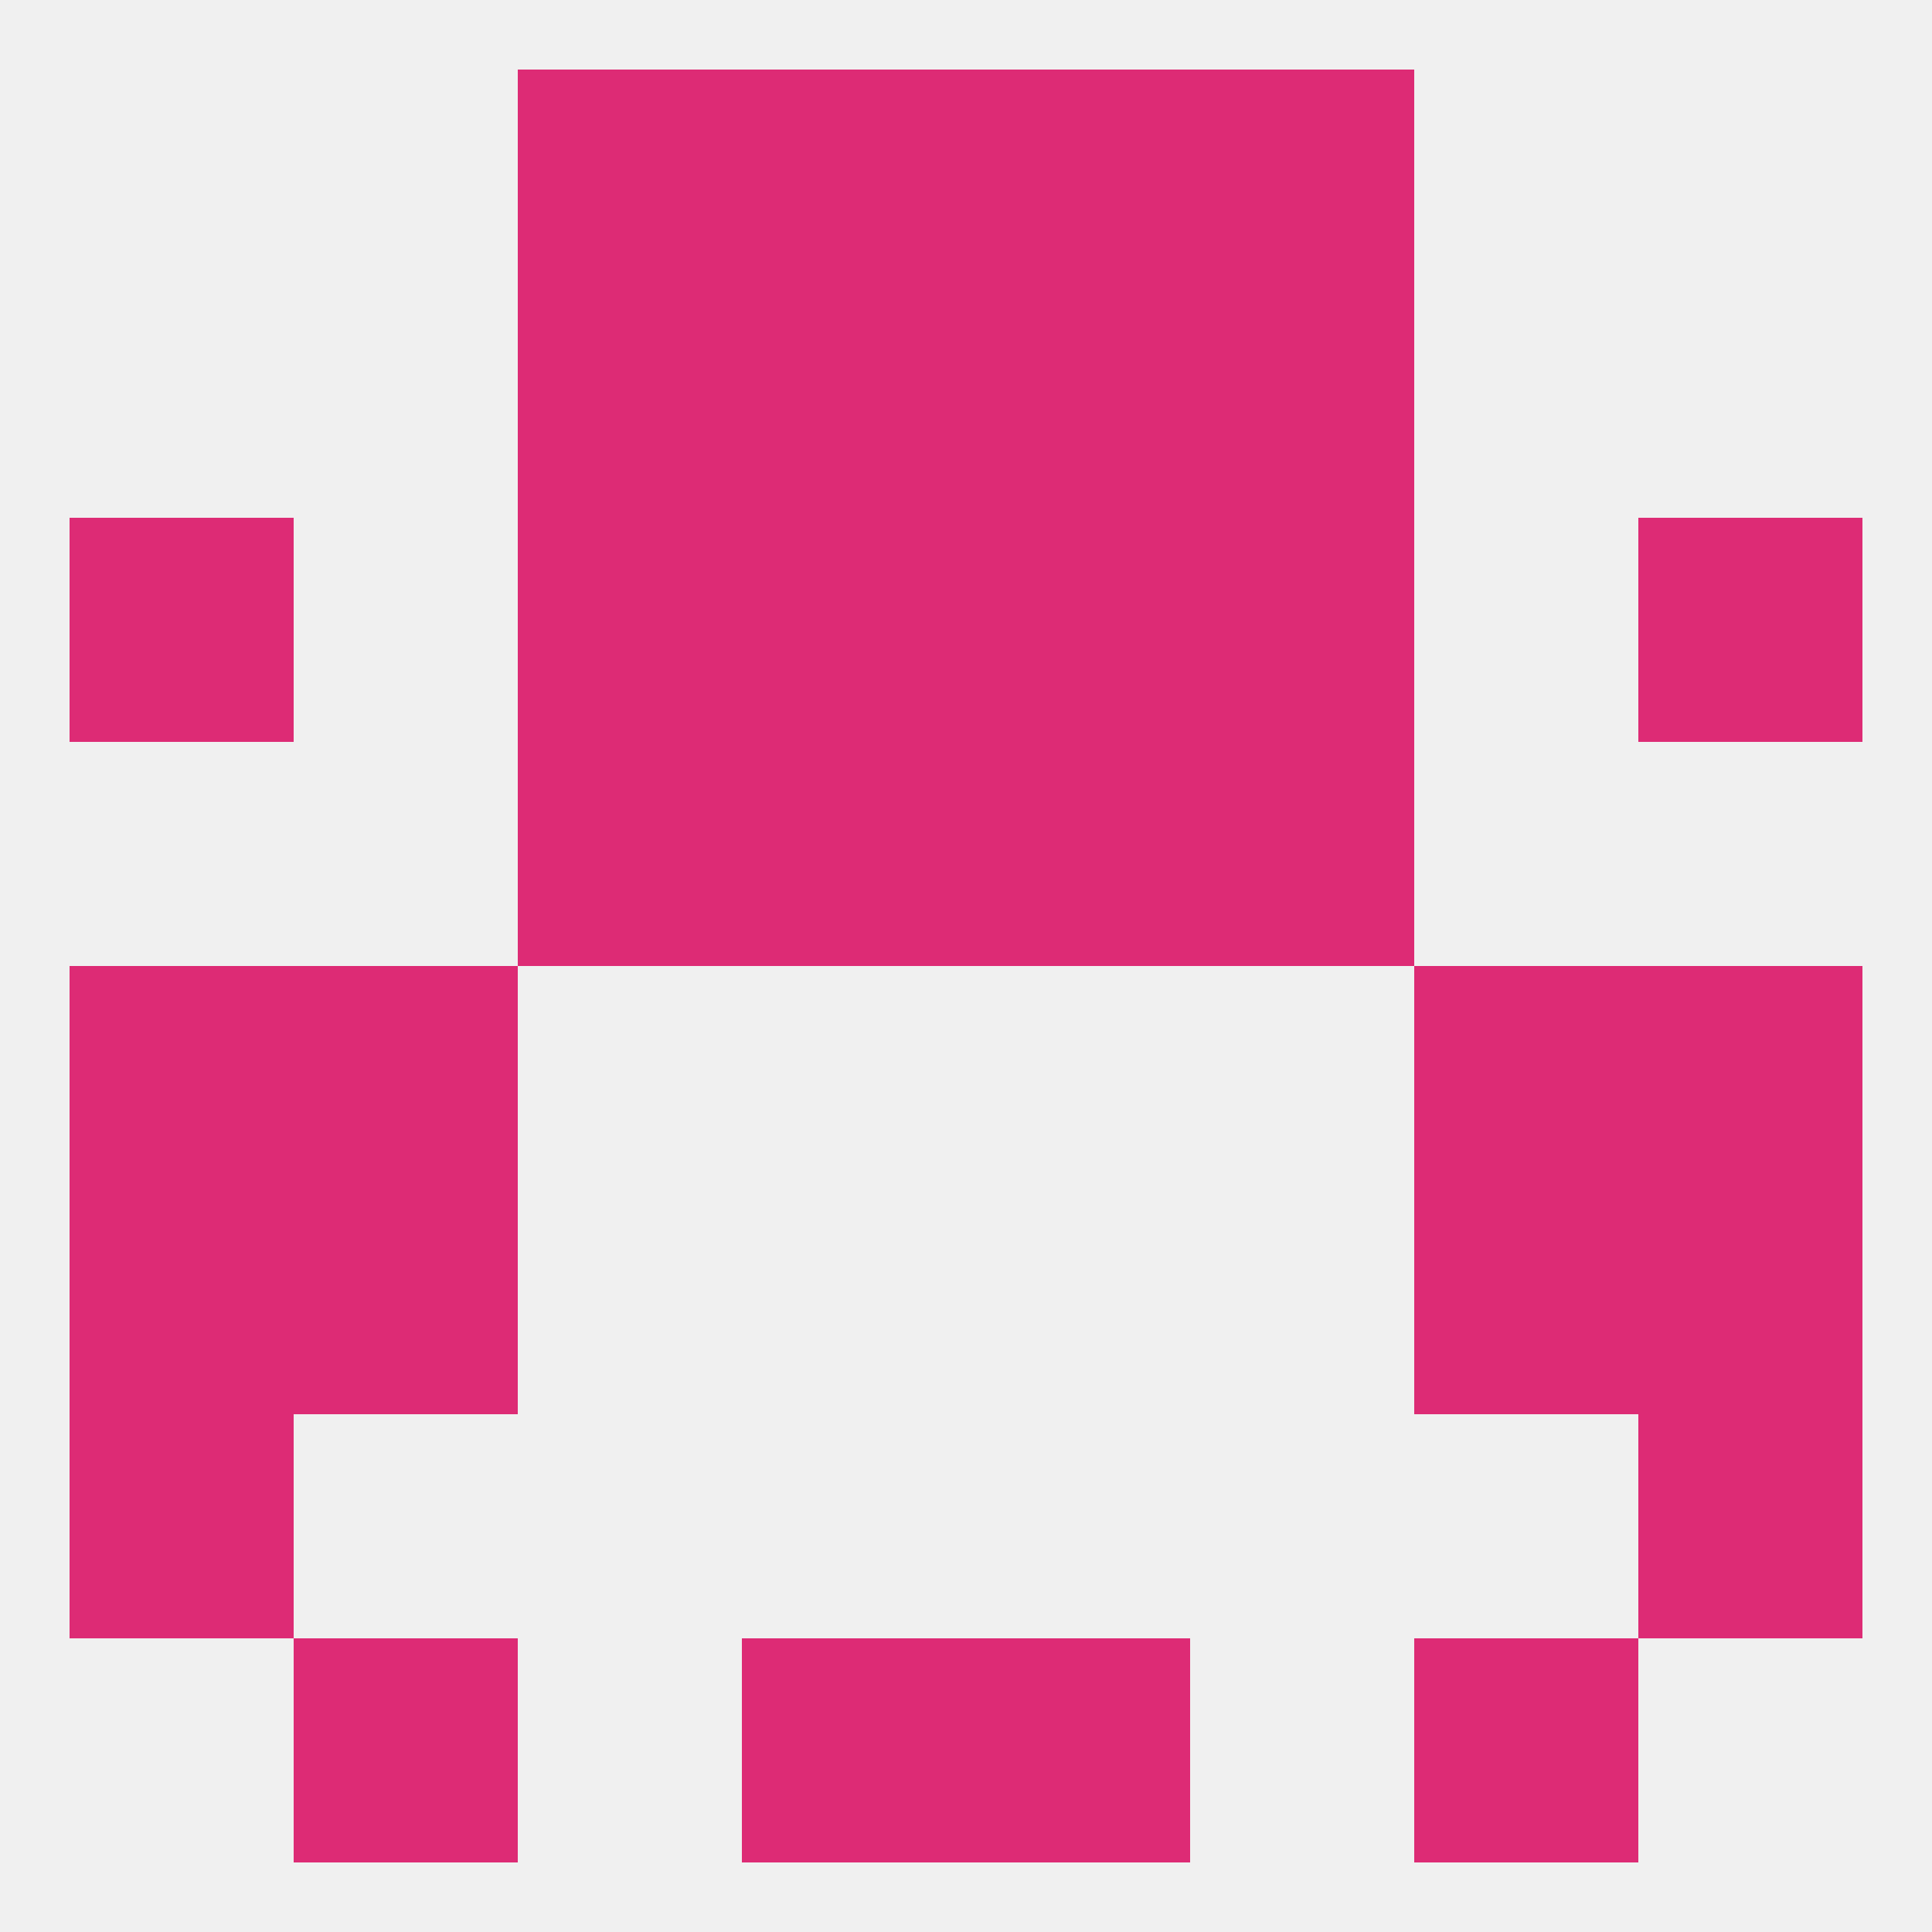 
<!--   <?xml version="1.0"?> -->
<svg version="1.1" baseprofile="full" xmlns="http://www.w3.org/2000/svg" xmlns:xlink="http://www.w3.org/1999/xlink" xmlns:ev="http://www.w3.org/2001/xml-events" width="250" height="250" viewBox="0 0 250 250" >
	<rect width="100%" height="100%" fill="rgba(240,240,240,255)"/>

	<rect x="9" y="154" width="29" height="29" fill="rgba(221,43,117,255)"/>
	<rect x="212" y="154" width="29" height="29" fill="rgba(221,43,117,255)"/>
	<rect x="38" y="154" width="29" height="29" fill="rgba(221,43,117,255)"/>
	<rect x="183" y="154" width="29" height="29" fill="rgba(221,43,117,255)"/>
	<rect x="38" y="125" width="29" height="29" fill="rgba(221,43,117,255)"/>
	<rect x="183" y="125" width="29" height="29" fill="rgba(221,43,117,255)"/>
	<rect x="9" y="125" width="29" height="29" fill="rgba(221,43,117,255)"/>
	<rect x="212" y="125" width="29" height="29" fill="rgba(221,43,117,255)"/>
	<rect x="154" y="96" width="29" height="29" fill="rgba(221,43,117,255)"/>
	<rect x="96" y="96" width="29" height="29" fill="rgba(221,43,117,255)"/>
	<rect x="125" y="96" width="29" height="29" fill="rgba(221,43,117,255)"/>
	<rect x="67" y="96" width="29" height="29" fill="rgba(221,43,117,255)"/>
	<rect x="154" y="67" width="29" height="29" fill="rgba(221,43,117,255)"/>
	<rect x="96" y="67" width="29" height="29" fill="rgba(221,43,117,255)"/>
	<rect x="125" y="67" width="29" height="29" fill="rgba(221,43,117,255)"/>
	<rect x="9" y="67" width="29" height="29" fill="rgba(221,43,117,255)"/>
	<rect x="212" y="67" width="29" height="29" fill="rgba(221,43,117,255)"/>
	<rect x="67" y="67" width="29" height="29" fill="rgba(221,43,117,255)"/>
	<rect x="125" y="38" width="29" height="29" fill="rgba(221,43,117,255)"/>
	<rect x="67" y="38" width="29" height="29" fill="rgba(221,43,117,255)"/>
	<rect x="154" y="38" width="29" height="29" fill="rgba(221,43,117,255)"/>
	<rect x="96" y="38" width="29" height="29" fill="rgba(221,43,117,255)"/>
	<rect x="96" y="9" width="29" height="29" fill="rgba(221,43,117,255)"/>
	<rect x="125" y="9" width="29" height="29" fill="rgba(221,43,117,255)"/>
	<rect x="67" y="9" width="29" height="29" fill="rgba(221,43,117,255)"/>
	<rect x="154" y="9" width="29" height="29" fill="rgba(221,43,117,255)"/>
	<rect x="96" y="212" width="29" height="29" fill="rgba(221,43,117,255)"/>
	<rect x="125" y="212" width="29" height="29" fill="rgba(221,43,117,255)"/>
	<rect x="38" y="212" width="29" height="29" fill="rgba(221,43,117,255)"/>
	<rect x="183" y="212" width="29" height="29" fill="rgba(221,43,117,255)"/>
	<rect x="9" y="183" width="29" height="29" fill="rgba(221,43,117,255)"/>
	<rect x="212" y="183" width="29" height="29" fill="rgba(221,43,117,255)"/>
</svg>